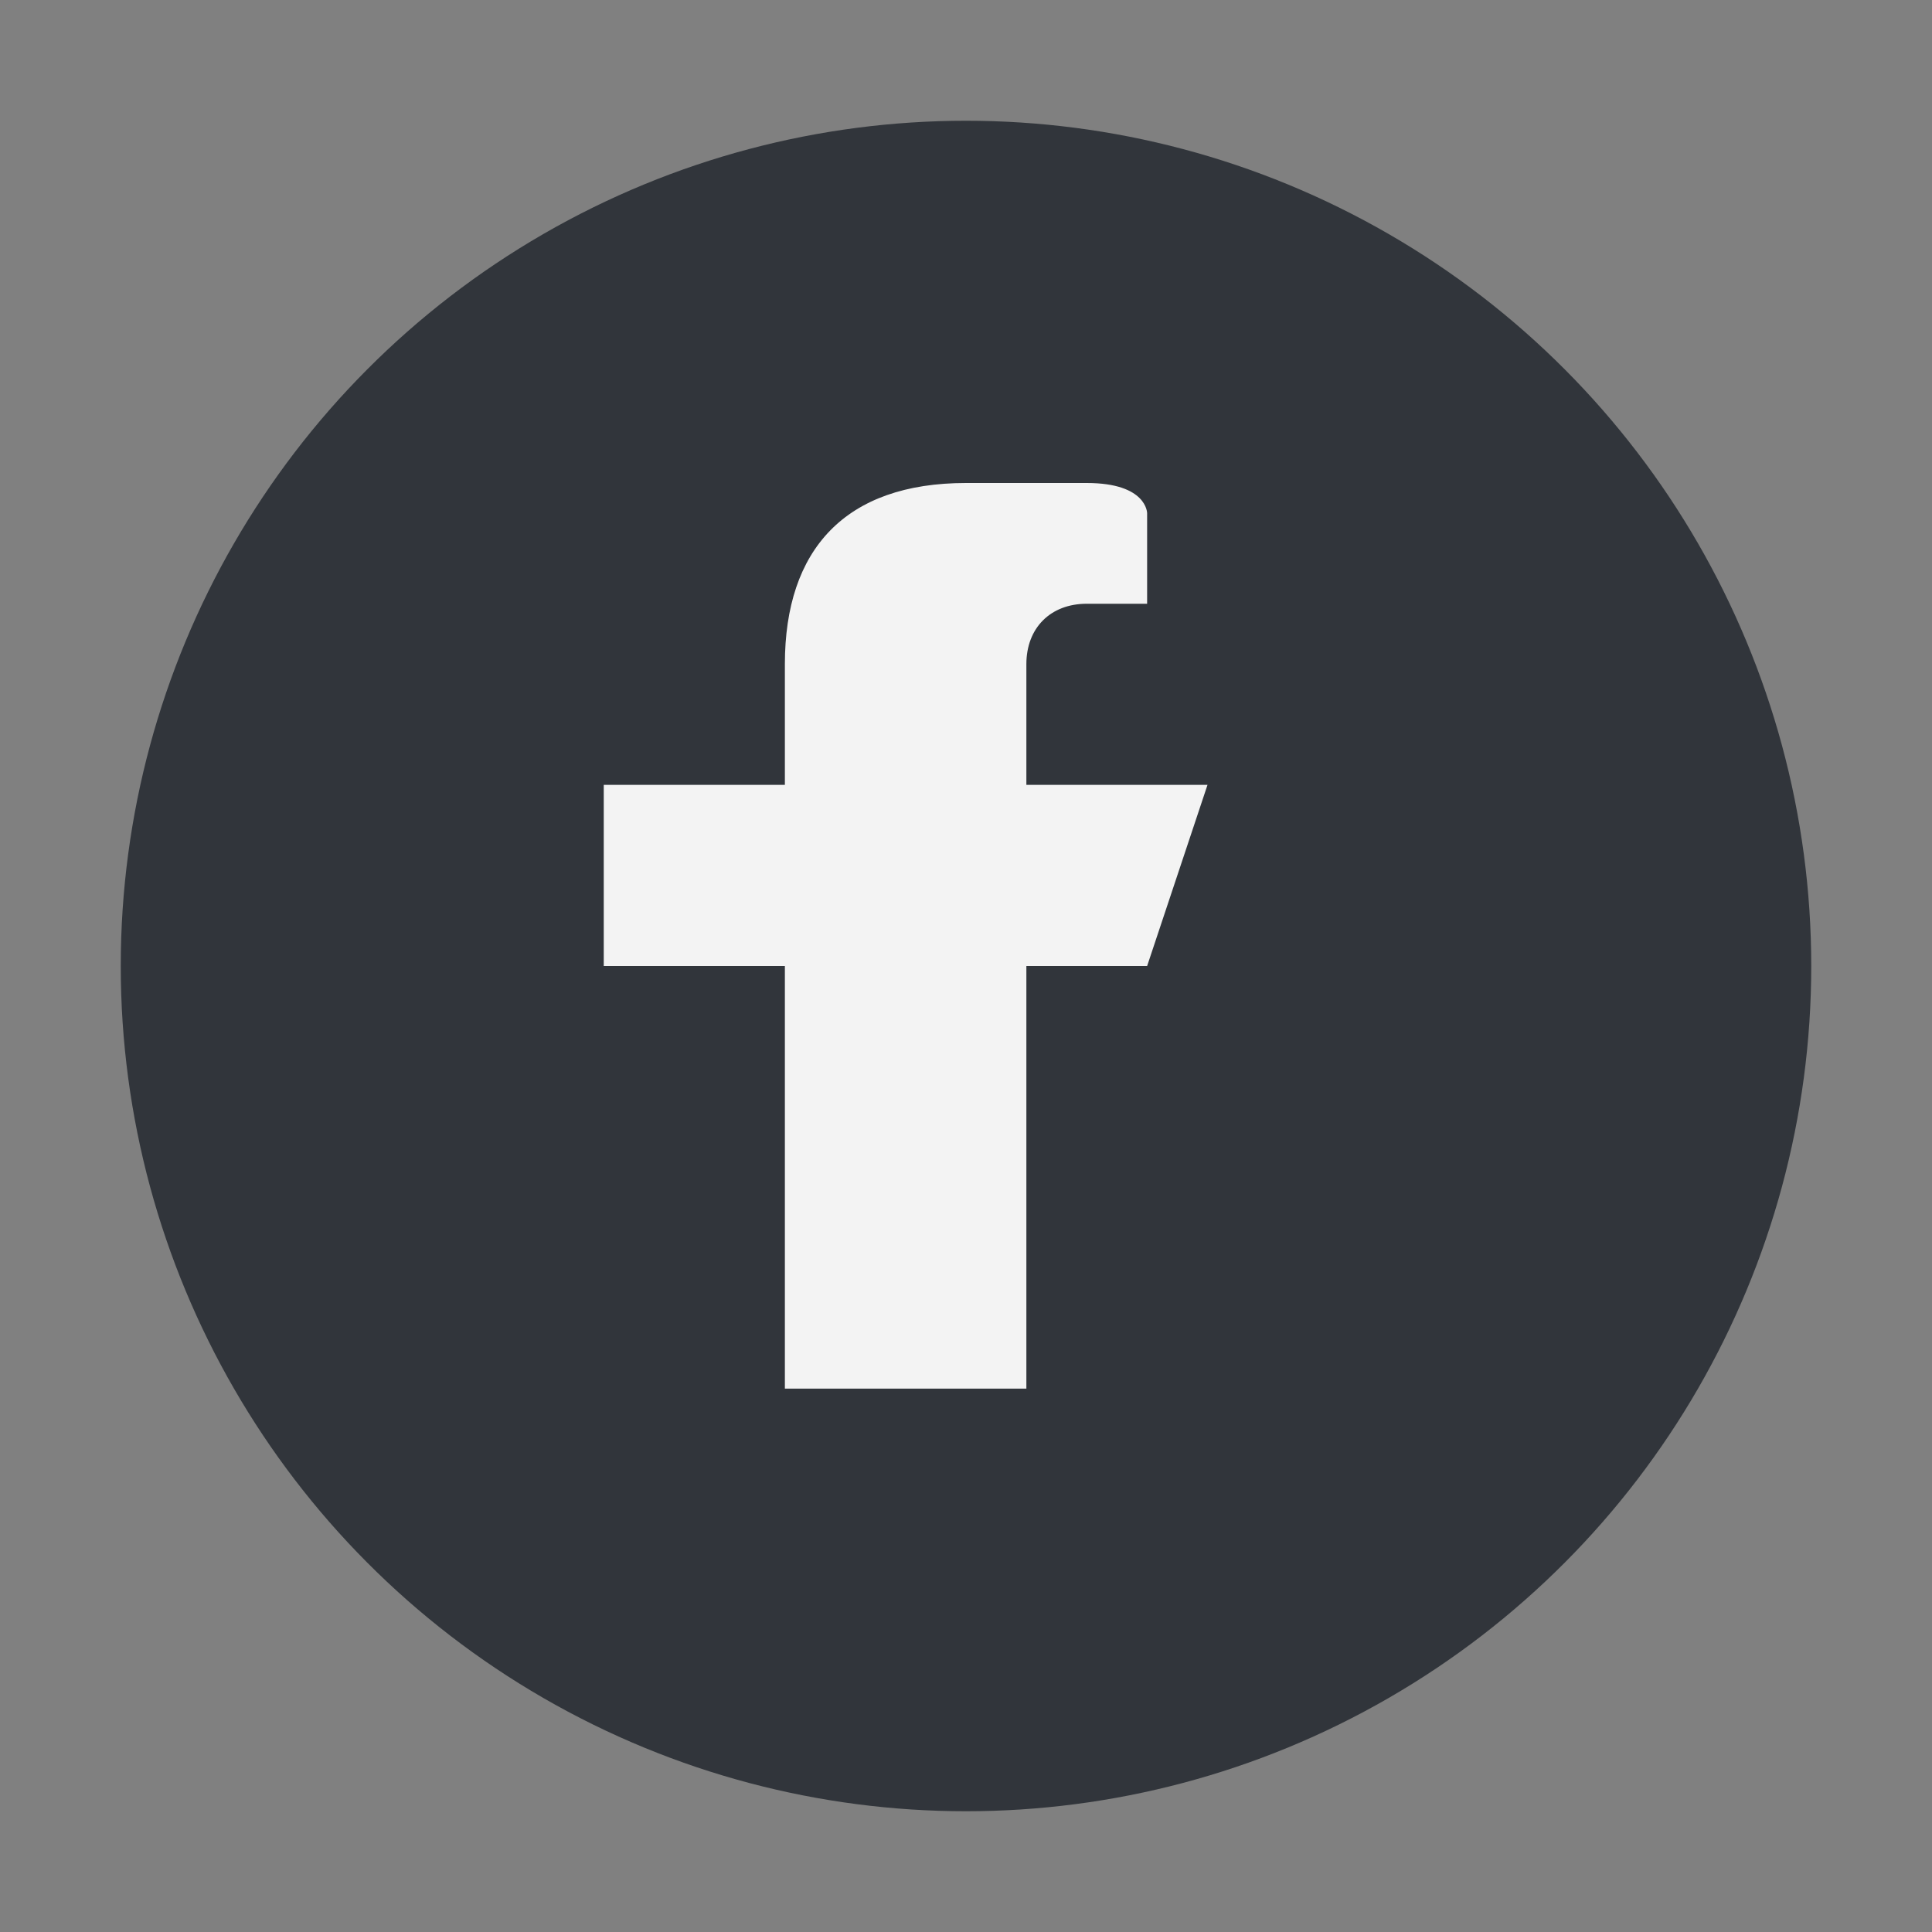 <?xml version="1.0" encoding="UTF-8"?>
<svg xmlns="http://www.w3.org/2000/svg" width="32" height="32" viewBox="0 0 32 32"><rect x="0" y="0" width="32" height="32" fill="#808080" stroke="none"/><circle cx="16" cy="16" r="14" fill="#31353B"/><path d="M19 13h-2v-2c0-.6.4-1 1-1h1V8.5S19 8 18 8h-2c-2 0-3 1.1-3 3v2H10v3h3v7h4v-7h2l1-3z" fill="#F3F3F3"/></svg>